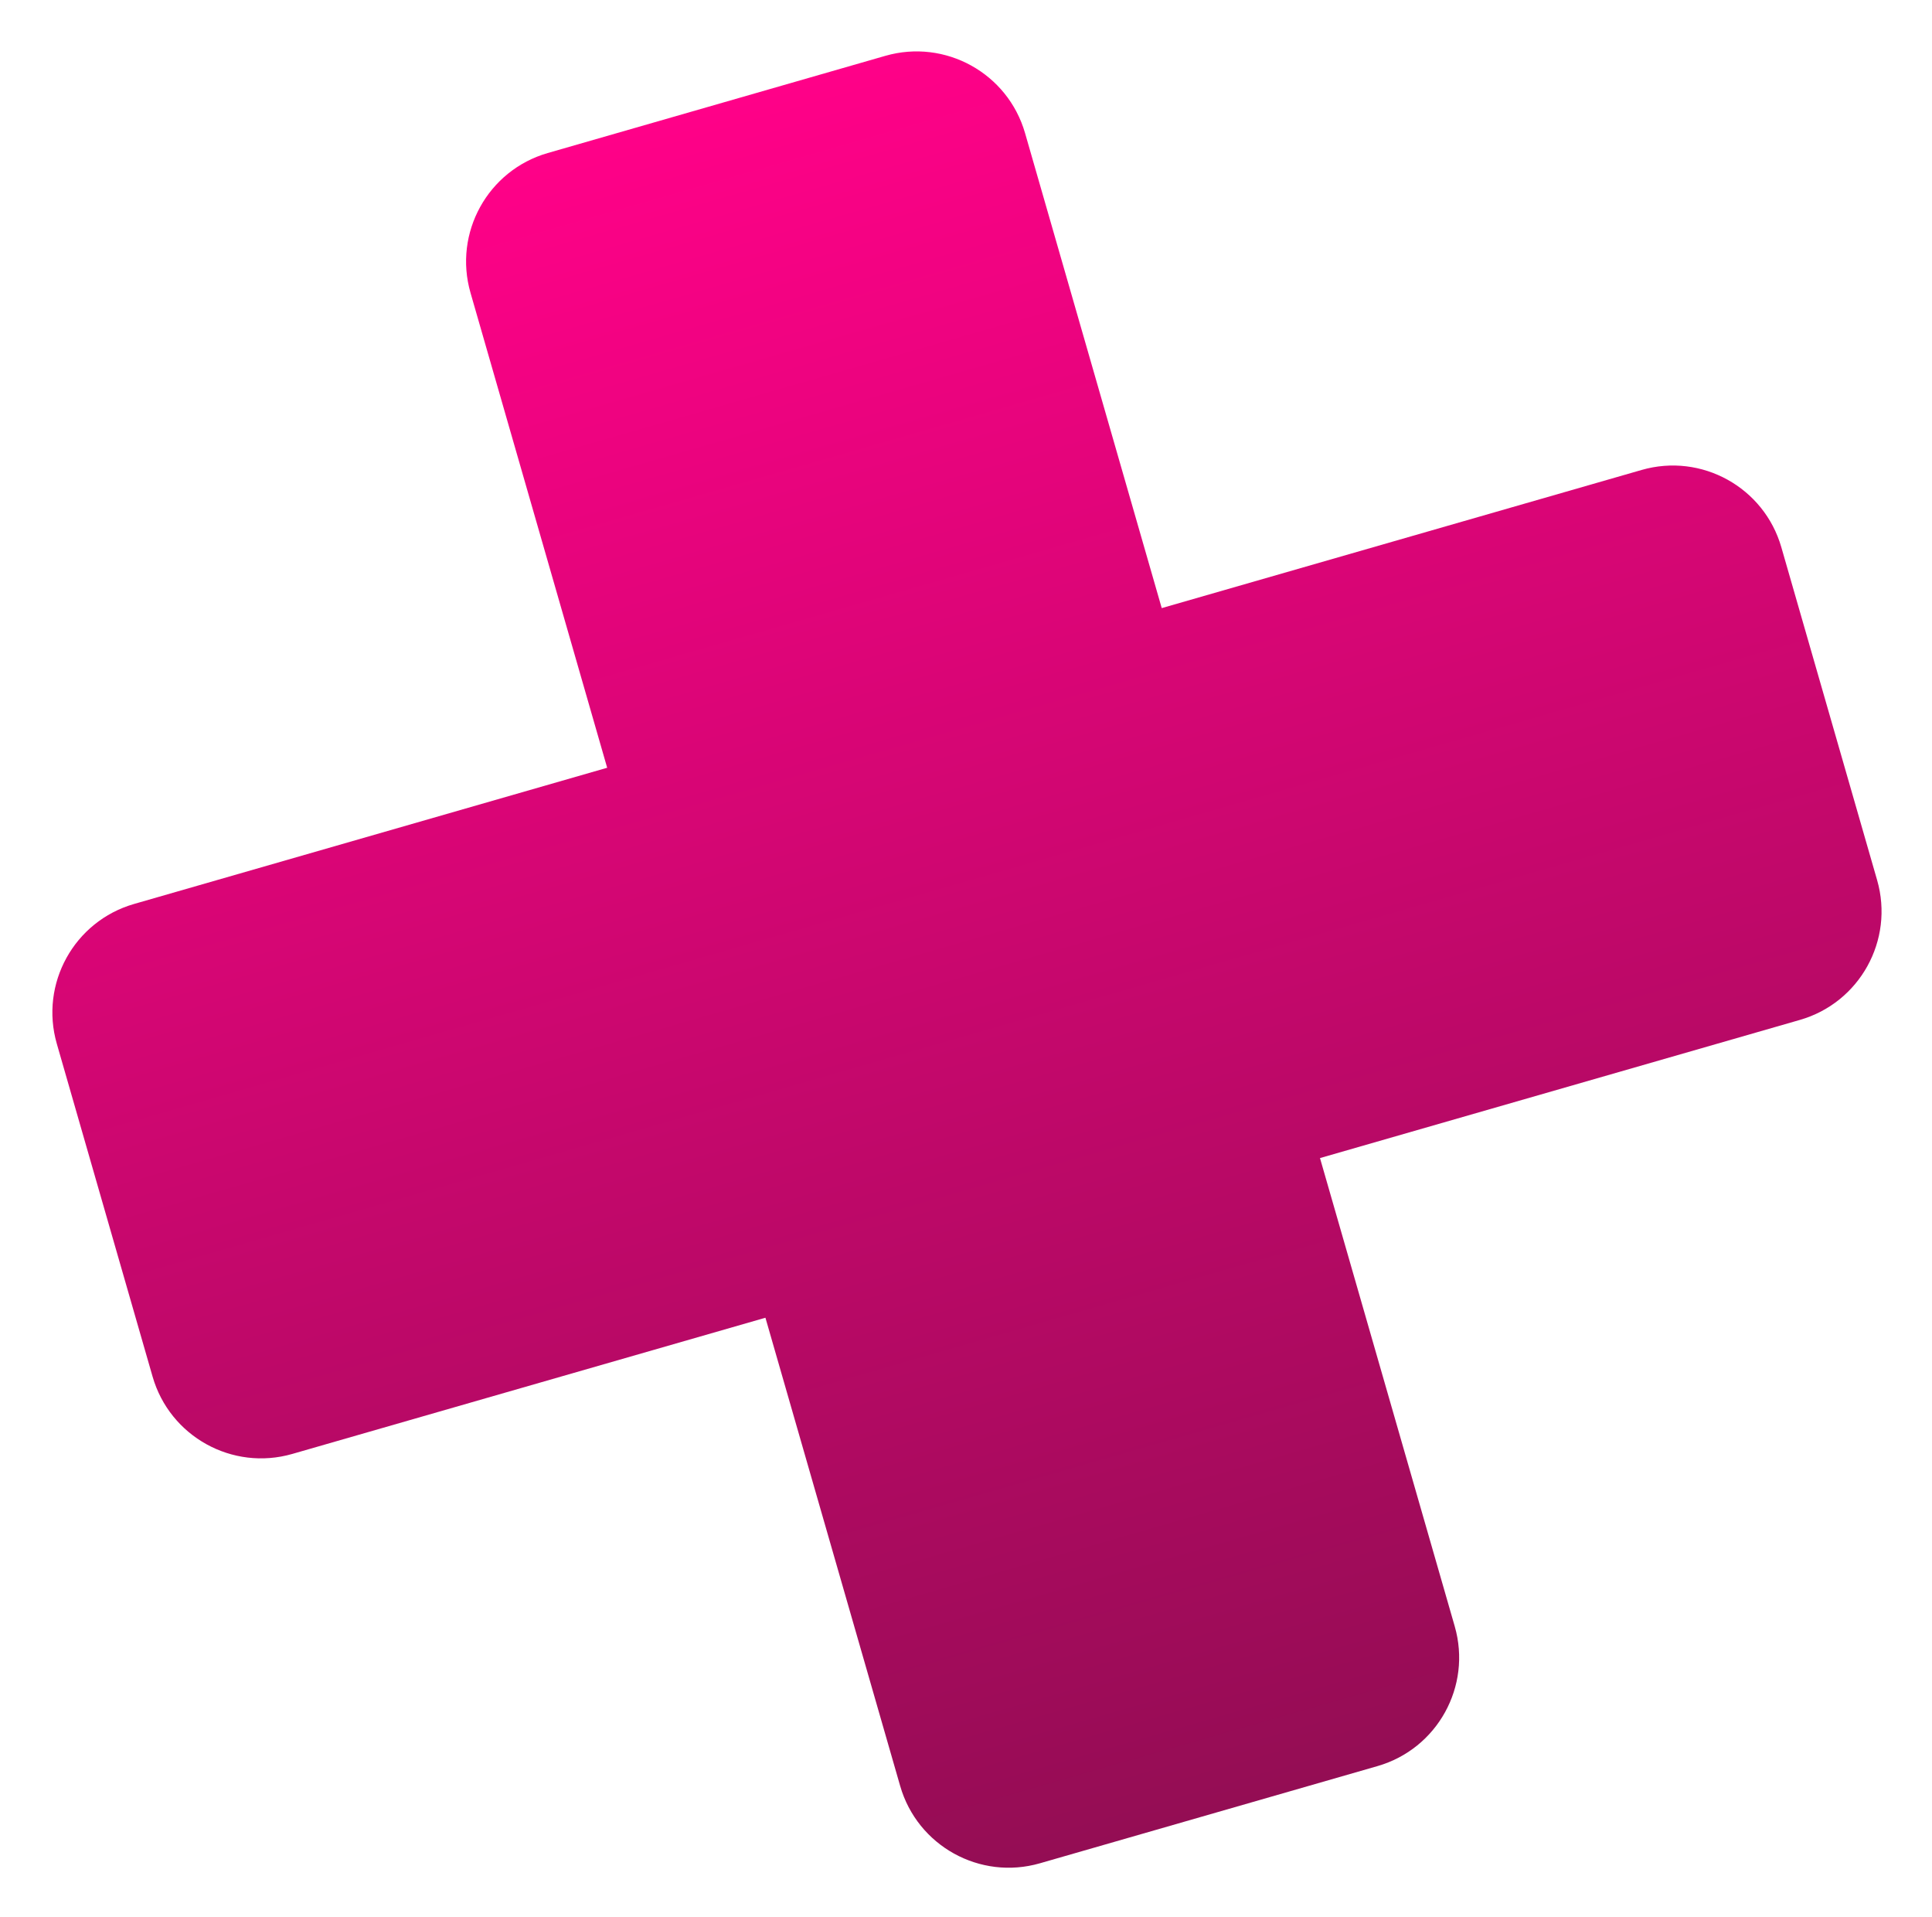 <svg width="253" height="251" viewBox="0 0 253 251" fill="none" xmlns="http://www.w3.org/2000/svg">
<g filter="url(#filter0_f_78_1750)">
<path d="M71.73 20.035C63.884 22.293 59.355 30.486 61.614 38.335L79.511 100.516L17.554 118.349C9.709 120.607 5.18 128.8 7.439 136.649L19.982 180.229C22.241 188.077 30.433 192.61 38.278 190.351L100.235 172.519L117.88 233.822C120.139 241.671 128.33 246.203 136.176 243.945L180.385 231.22C188.231 228.962 192.759 220.769 190.5 212.92L172.856 151.617L235.699 133.529C243.544 131.271 248.073 123.078 245.814 115.229L233.271 71.649C231.012 63.801 222.82 59.269 214.975 61.527L152.132 79.614L134.235 17.433C131.976 9.584 123.784 5.052 115.938 7.31L71.73 20.035Z" fill="url(#paint0_linear_78_1750)"/>
</g>
<defs>
<filter id="filter0_f_78_1750" x="0.558" y="0.43" width="252.137" height="250.395" filterUnits="userSpaceOnUse" color-interpolation-filters="sRGB">
<feFlood flood-opacity="0" result="BackgroundImageFix"/>
<feBlend mode="normal" in="SourceGraphic" in2="BackgroundImageFix" result="shape"/>
<feGaussianBlur stdDeviation="3.15" result="effect1_foregroundBlur_78_1750"/>
</filter>
<linearGradient id="paint0_linear_78_1750" x1="94.277" y1="13.545" x2="158.723" y2="237.455" gradientUnits="userSpaceOnUse">
<stop stop-color="#FF0188"/>
<stop offset="1" stop-color="#940D54"/>
</linearGradient>
</defs>
</svg>
